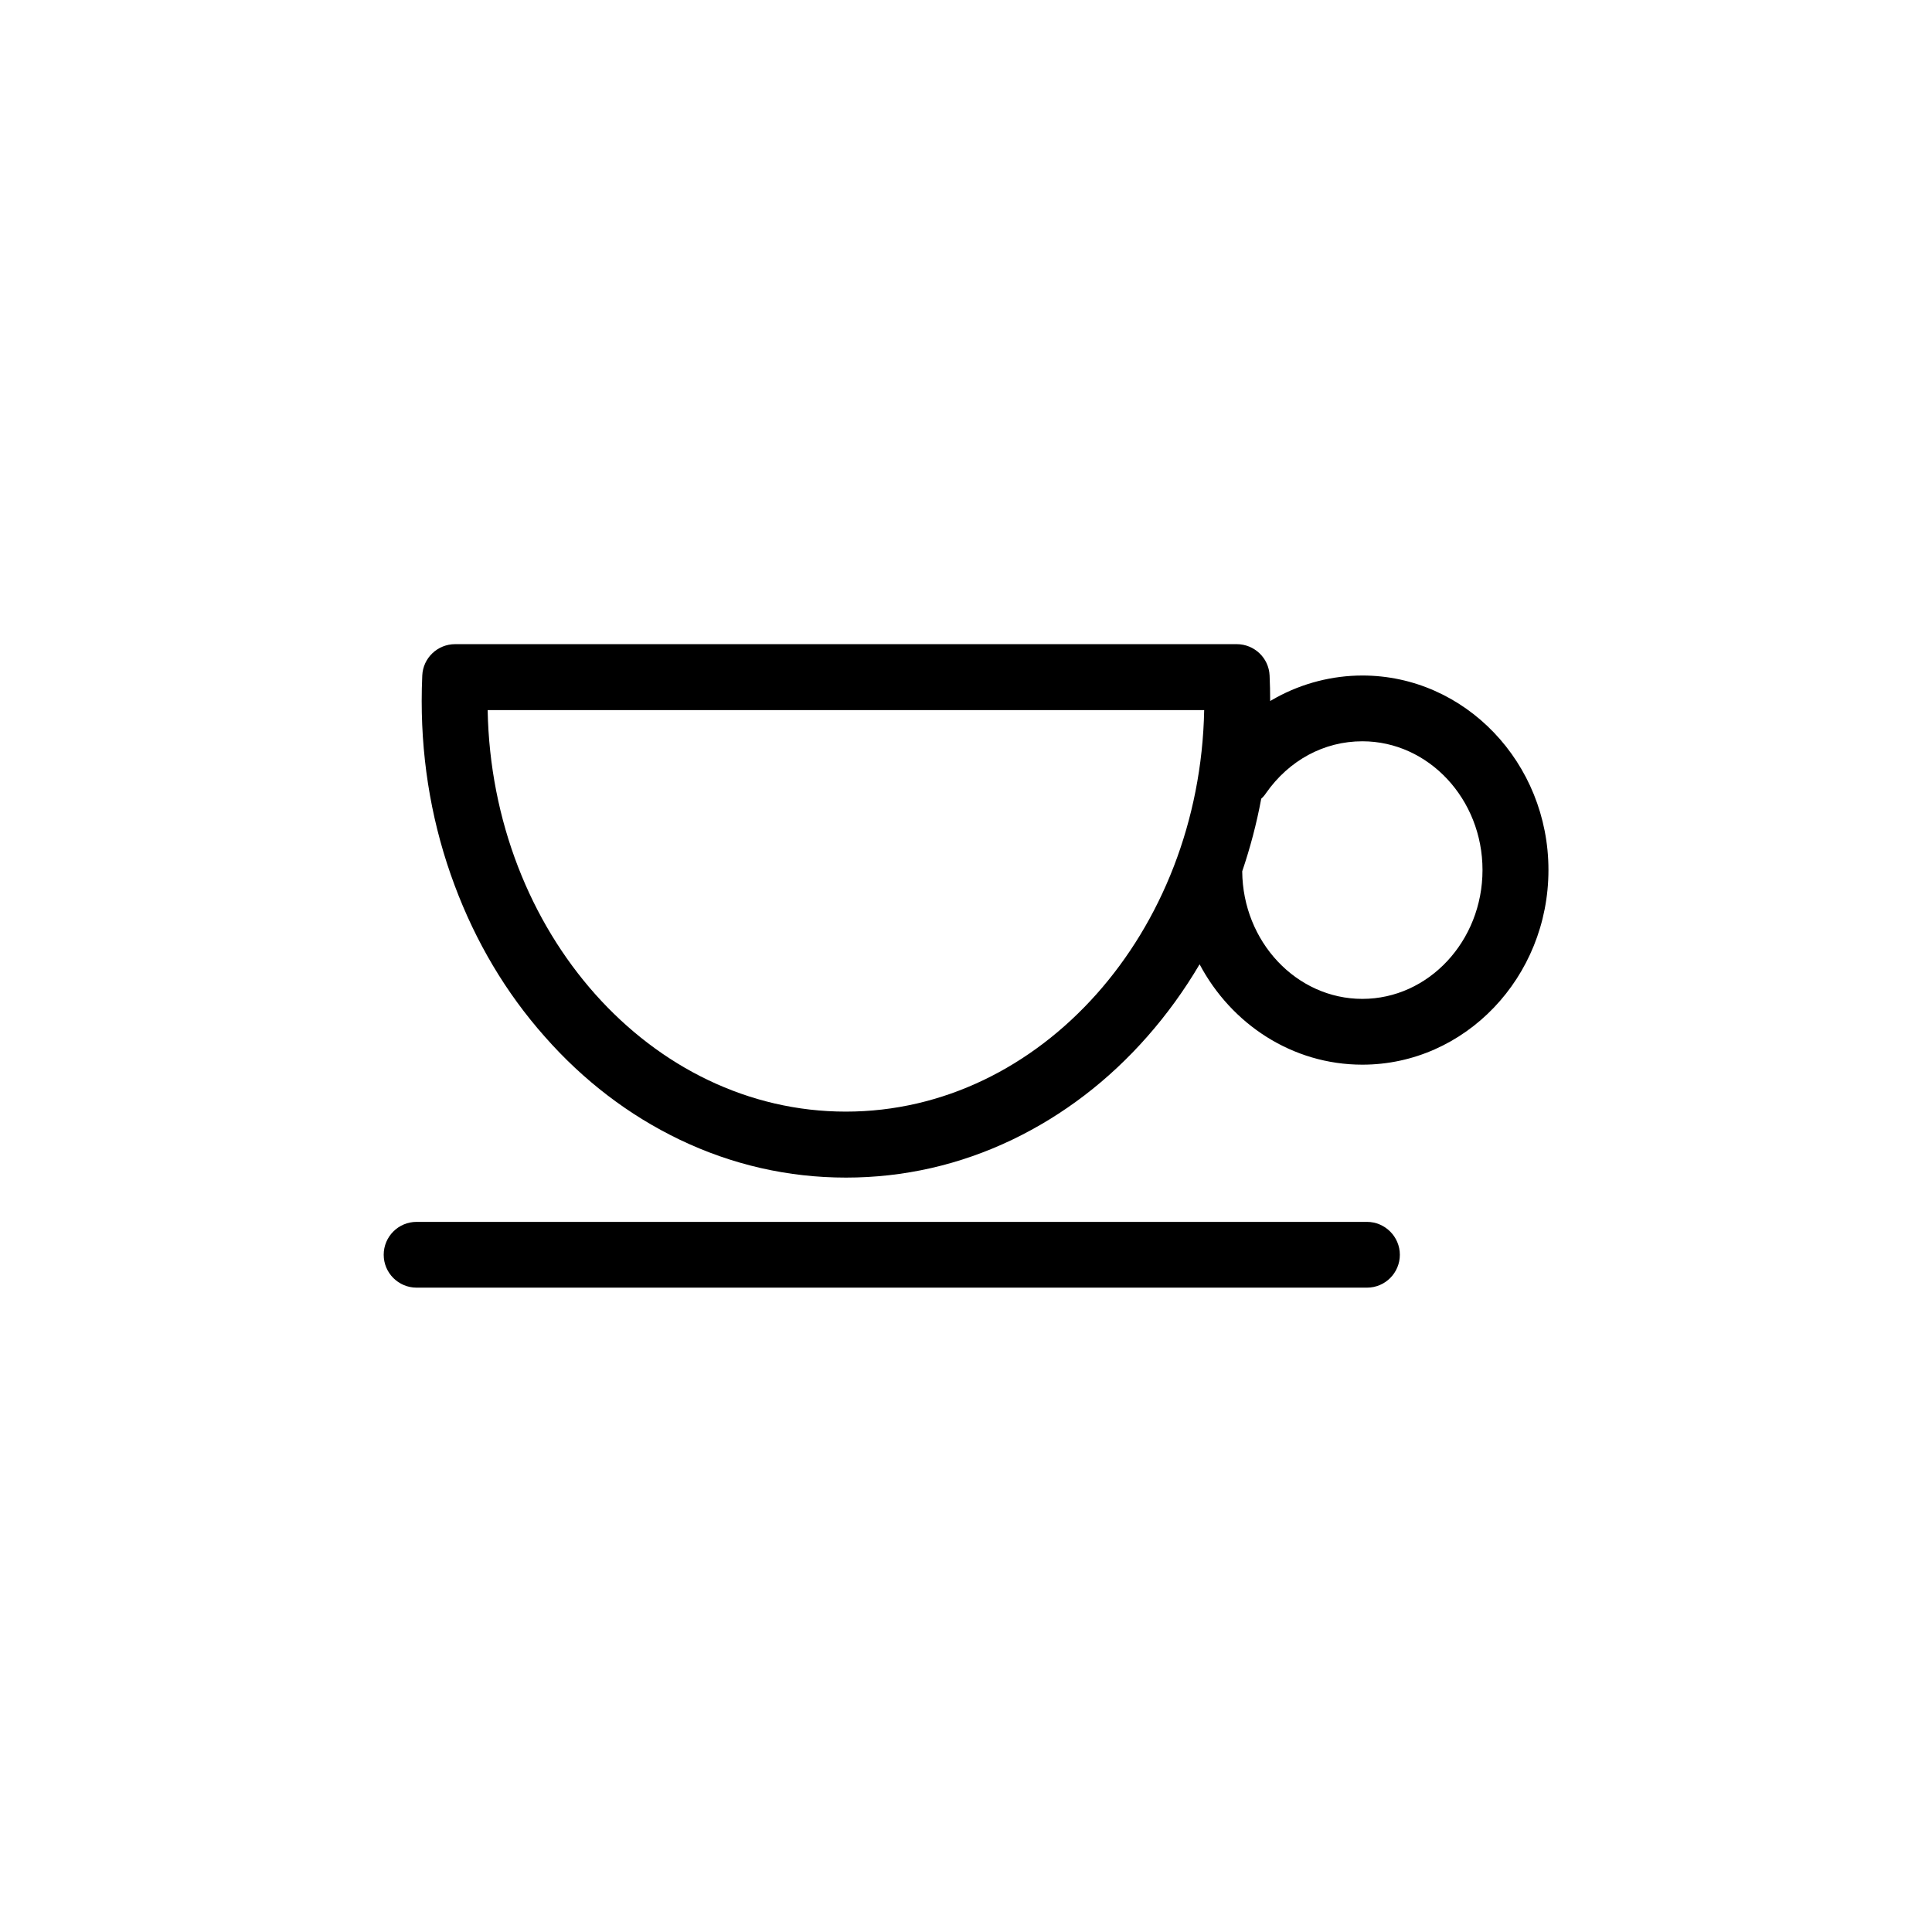 <?xml version="1.0" encoding="UTF-8"?>
<!-- Uploaded to: SVG Repo, www.svgrepo.com, Generator: SVG Repo Mixer Tools -->
<svg fill="#000000" width="800px" height="800px" version="1.1" viewBox="144 144 512 512" xmlns="http://www.w3.org/2000/svg">
 <g>
  <path d="m505.04 323.02c-7.91 0-15.82 2.016-22.824 5.844-0.551 0.305-1.055 0.605-1.609 0.906 0-2.215-0.051-4.484-0.152-6.75-0.203-4.684-4.082-8.312-8.715-8.312h-207.12c-4.684 0-8.516 3.68-8.715 8.312-0.102 2.266-0.152 4.535-0.152 6.75 0 16.93 2.922 33.352 8.715 48.82 5.594 15.012 13.602 28.516 23.879 40.102 10.277 11.688 22.32 20.859 35.719 27.305 13.957 6.699 28.816 10.078 44.133 10.078s30.18-3.375 44.133-10.078c13.402-6.449 25.441-15.617 35.719-27.305 5.188-5.894 9.824-12.293 13.855-19.145 8.414 15.871 24.586 26.602 43.125 26.602 27.207 0 49.324-23.125 49.324-51.59 0.008-28.414-22.109-51.539-49.316-51.539zm-136.89 115.57c-51.641 0-93.809-47.508-94.918-106.41h189.89c-1.156 58.898-43.328 106.41-94.969 106.41zm136.89-29.875c-17.48 0-31.691-15.164-31.84-33.805 2.117-6.246 3.828-12.695 5.039-19.246 0.453-0.402 0.906-0.906 1.258-1.461 6.098-8.715 15.367-13.754 25.543-13.754 17.531 0 31.84 15.316 31.84 34.109 0 18.84-14.309 34.156-31.84 34.156z"/>
  <path d="m506.25 467.81h-251.85c-4.836 0-8.715 3.93-8.715 8.715 0 4.836 3.93 8.715 8.715 8.715h251.86c4.836 0 8.715-3.93 8.715-8.715s-3.93-8.715-8.719-8.715z"/>
 </g>
</svg>